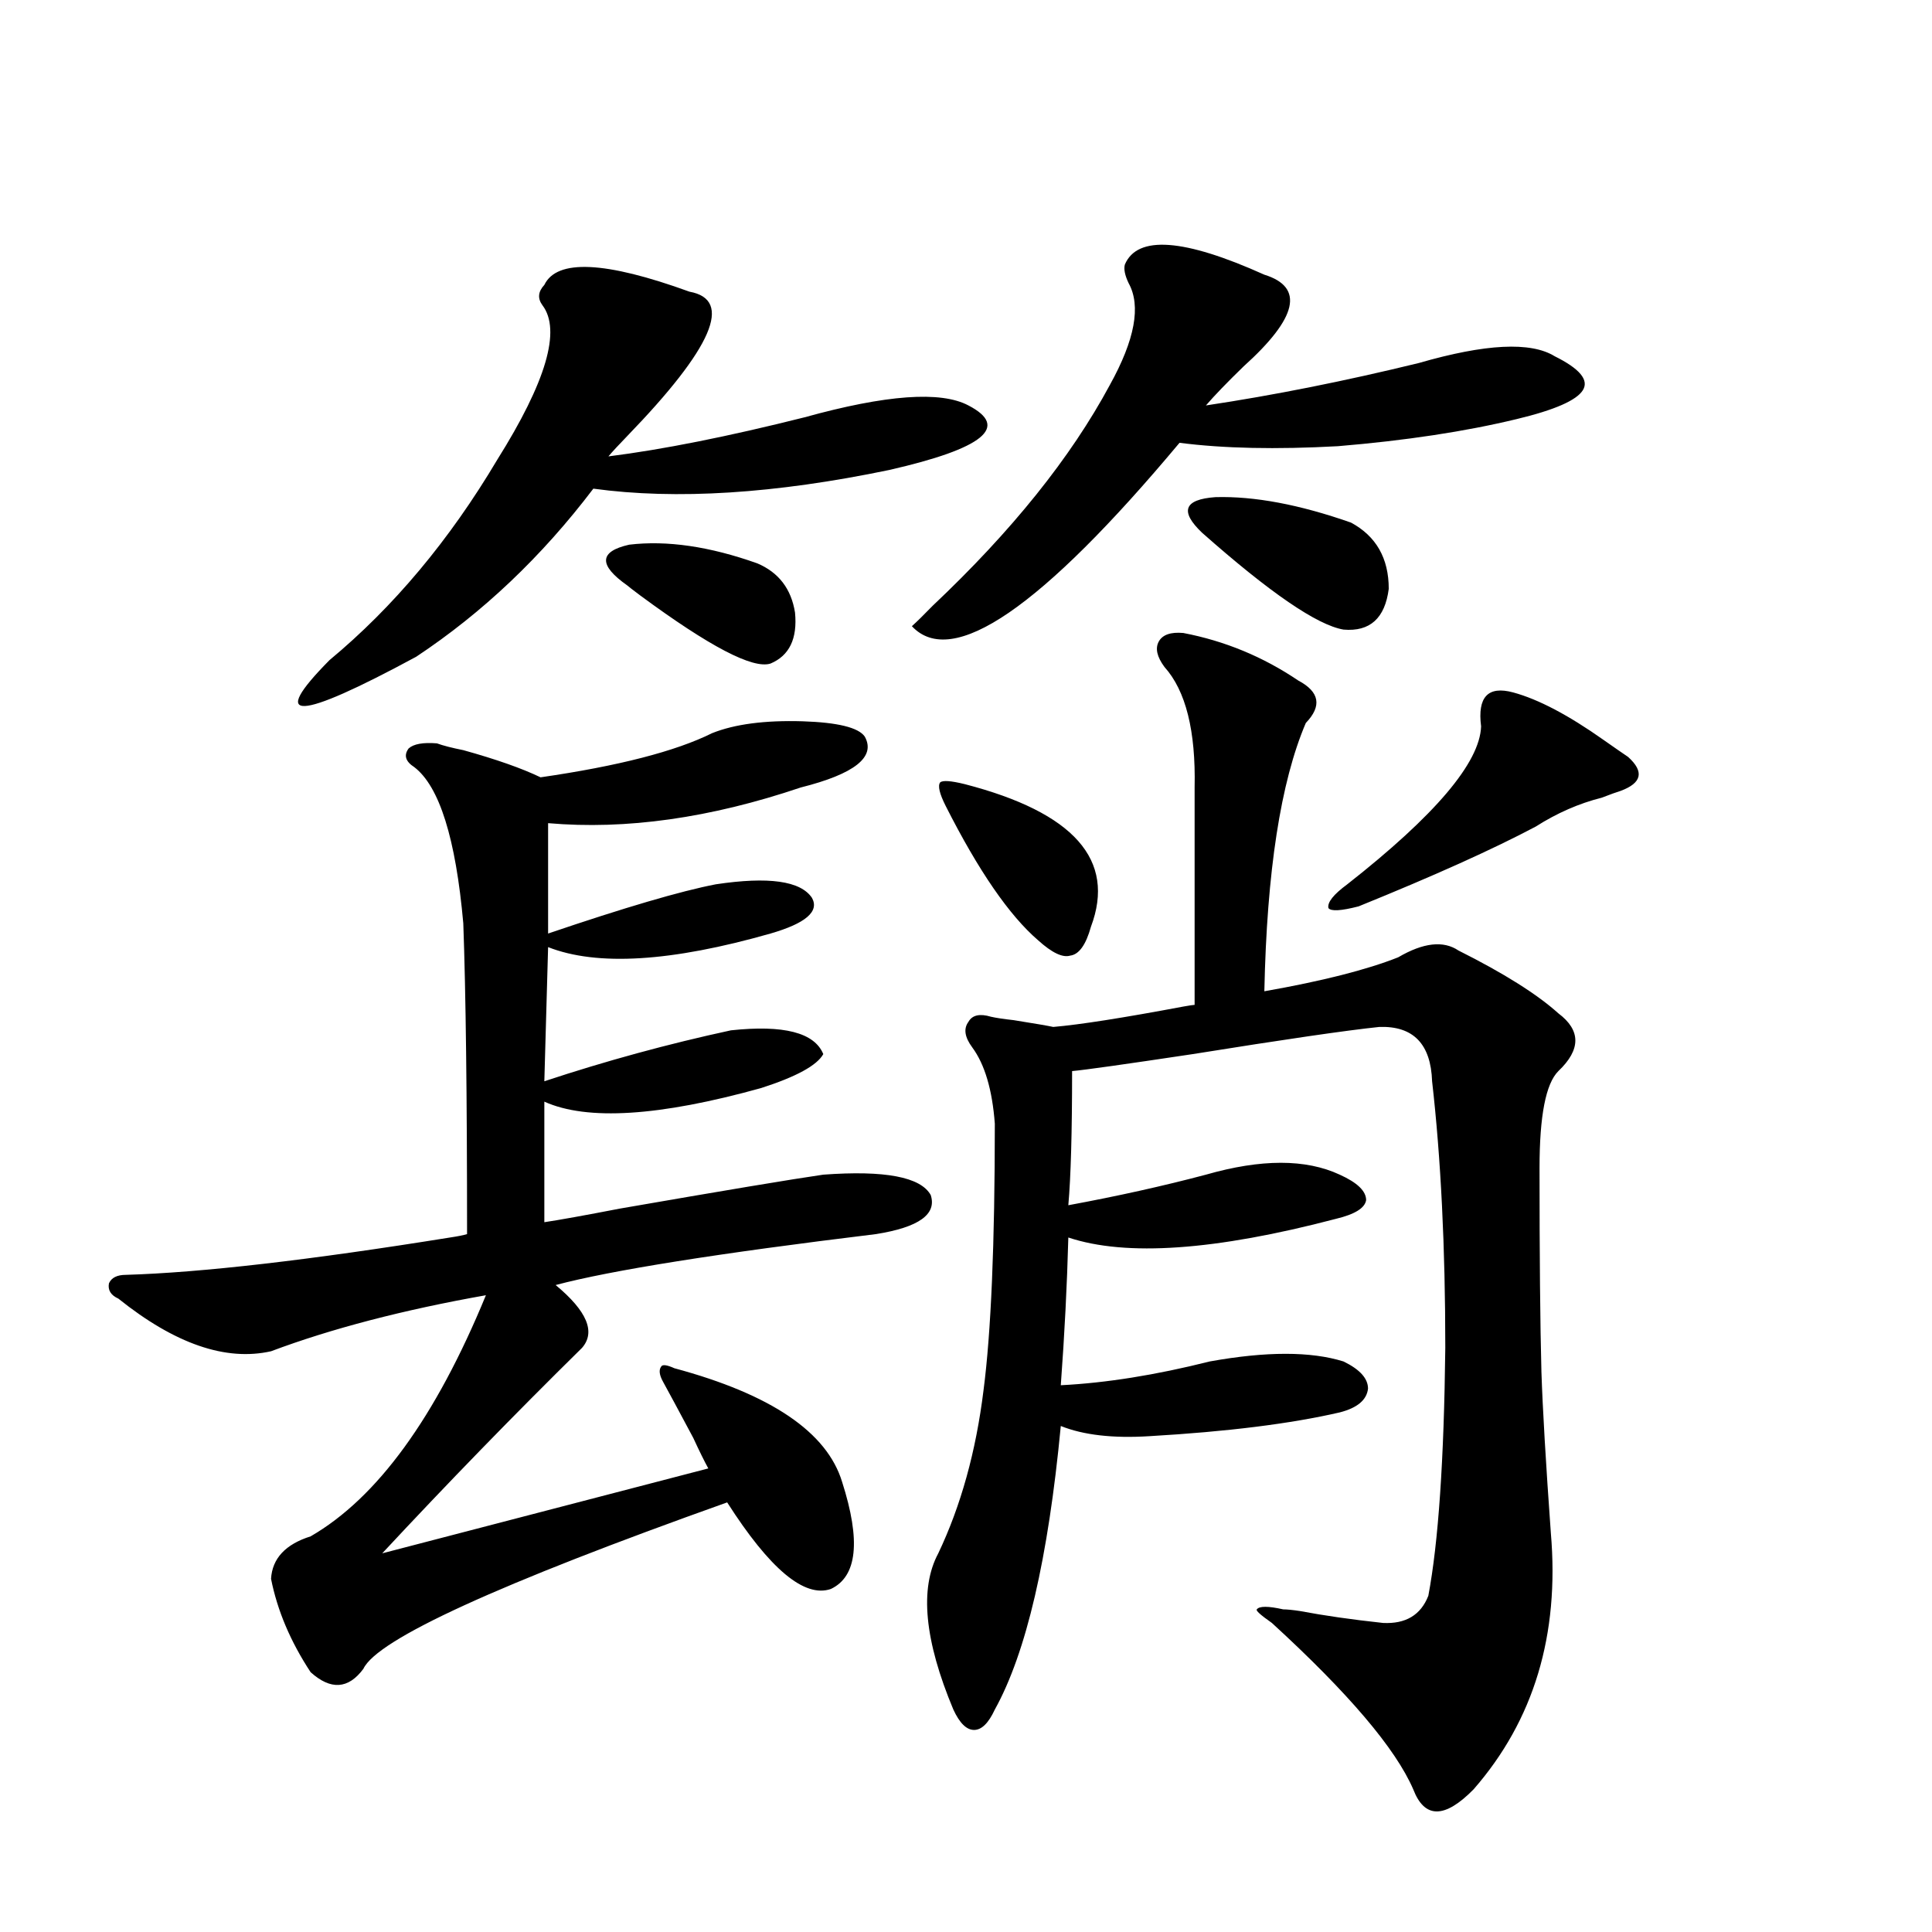 <?xml version="1.0" encoding="utf-8"?>
<!-- Generator: Adobe Illustrator 16.0.0, SVG Export Plug-In . SVG Version: 6.00 Build 0)  -->
<!DOCTYPE svg PUBLIC "-//W3C//DTD SVG 1.1//EN" "http://www.w3.org/Graphics/SVG/1.1/DTD/svg11.dtd">
<svg version="1.1" id="图层_1" xmlns="http://www.w3.org/2000/svg" xmlns:xlink="http://www.w3.org/1999/xlink" x="0px" y="0px"
	 width="1000px" height="1000px" viewBox="0 0 1000 1000" enable-background="new 0 0 1000 1000" xml:space="preserve">
<path d="M435.892,767.086c9.756,30.473,7.805,48.93-5.854,55.371c-13.658,4.697-31.554-10.245-53.657-44.824
	C258,819.821,195.242,848.522,188.093,863.766c-7.805,10.547-16.92,11.124-27.316,1.758c-10.411-15.82-17.24-31.943-20.487-48.34
	c0.641-10.547,7.47-17.866,20.487-21.973c34.466-19.913,64.709-61.523,90.729-124.805c-42.926,7.622-79.998,17.29-111.217,29.004
	c-23.414,5.273-49.755-3.804-79.022-27.246c-3.902-1.758-5.533-4.395-4.878-7.91c1.296-2.925,4.223-4.395,8.78-4.395
	c39.023-1.167,94.952-7.608,167.801-19.336c3.902-0.577,6.829-1.167,8.78-1.758c0-71.48-0.655-125.093-1.951-160.84
	c-3.902-43.945-12.362-70.889-25.365-80.859c-4.558-2.925-5.533-6.152-2.927-9.668c2.592-2.334,7.47-3.213,14.634-2.637
	c3.247,1.181,7.805,2.348,13.658,3.516c16.905,4.697,30.243,9.38,39.999,14.063c40.319-5.85,69.907-13.472,88.778-22.852
	c11.707-4.683,27.316-6.729,46.828-6.152c18.201,0.591,28.933,3.227,32.194,7.91c5.854,10.547-5.213,19.336-33.17,26.367
	c-46.828,15.82-90.409,21.973-130.729,18.457v57.129c39.664-13.472,68.611-21.973,86.827-25.488
	c27.316-4.092,43.901-1.758,49.755,7.031c3.902,7.031-3.262,13.184-21.463,18.457c-51.386,14.653-89.754,17.001-115.119,7.031
	l-1.951,69.434c31.859-10.547,64.054-19.336,96.583-26.367c27.316-2.925,43.246,1.181,47.804,12.305
	c-3.262,5.864-13.993,11.728-32.194,17.578c-52.682,14.653-90.089,17.001-112.192,7.031v62.402
	c7.805-1.167,20.808-3.516,39.023-7.031c53.978-9.366,89.099-15.23,105.363-17.578c31.859-2.334,50.396,1.181,55.608,10.547
	c3.247,9.97-6.188,16.699-28.292,20.215c-81.949,9.97-137.237,18.759-165.85,26.367c16.25,13.486,20.808,24.321,13.658,32.52
	C266.14,732.232,231.659,767.677,197.849,804l168.776-43.945c-1.951-3.516-4.558-8.789-7.805-15.82
	c-7.805-14.639-13.018-24.307-15.609-29.004c-1.951-3.516-2.286-6.152-0.976-7.91c0.641-1.167,2.927-0.879,6.829,0.879
	C399.14,721.685,428.087,741.31,435.892,767.086z M356.869,150.973c22.759,4.106,12.027,29.004-32.194,74.707
	c-4.558,4.697-7.805,8.212-9.756,10.547c27.957-3.516,61.782-10.245,101.461-20.215c42.271-11.714,70.563-13.76,84.876-6.152
	c21.463,11.137,7.805,22.275-40.975,33.398c-59.19,12.305-110.241,15.532-153.167,9.668c-26.676,35.156-57.239,64.16-91.705,87.012
	c-61.797,33.398-76.751,33.989-44.877,1.758c33.17-27.534,62.103-62.1,86.827-103.711c25.365-40.43,33.17-67.085,23.414-79.98
	c-2.606-3.516-2.286-7.031,0.976-10.547C288.243,133.985,313.288,135.153,356.869,150.973z M391.99,291.598
	c11.052,4.697,17.561,13.184,19.512,25.488c1.296,13.486-2.927,22.275-12.683,26.367c-9.115,2.939-31.554-8.789-67.315-35.156
	c-3.902-2.925-6.188-4.683-6.829-5.273c-14.969-10.547-14.634-17.578,0.976-21.094C345.162,279.595,367.266,282.809,391.99,291.598z
	 M582.229,136.91c6.494-15.23,30.563-13.472,72.193,5.273c20.808,6.455,17.226,22.275-10.731,47.461
	c-8.46,8.212-14.969,14.941-19.512,20.215c35.121-5.273,71.858-12.593,110.241-21.973c34.466-9.956,57.88-11.124,70.242-3.516
	c13.003,6.455,17.881,12.305,14.634,17.578c-3.262,5.273-14.634,10.259-34.146,14.941c-26.676,6.455-57.56,11.137-92.681,14.063
	c-31.874,1.758-59.19,1.181-81.949-1.758c-71.553,85.556-117.726,117.197-138.533,94.922c2.592-2.334,6.174-5.85,10.731-10.547
	c40.975-38.672,71.538-76.753,91.705-114.258c13.003-23.428,16.25-41.006,9.756-52.734
	C582.229,142.486,581.574,139.259,582.229,136.91z M612.473,327.633c21.463,4.106,41.295,12.305,59.511,24.609
	c11.052,5.864,12.348,13.184,3.902,21.973c-13.018,30.473-20.167,76.767-21.463,138.867c29.908-5.273,53.002-11.124,69.267-17.578
	c13.003-7.608,23.414-8.789,31.219-3.516c23.414,11.728,40.64,22.563,51.706,32.52c11.707,8.789,11.707,18.759,0,29.883
	c-6.509,6.455-9.756,23.154-9.756,50.098c0,45.703,0.32,80.859,0.976,105.469c0.641,19.336,2.271,47.173,4.878,83.496
	c4.543,52.734-8.78,96.968-39.999,132.715c-14.969,15.23-25.365,15.23-31.219,0c-9.115-21.094-33.505-49.809-73.169-86.133
	c-5.854-4.106-8.46-6.455-7.805-7.031c1.296-1.758,5.854-1.758,13.658,0c1.951,0,4.878,0.288,8.78,0.879
	c12.348,2.334,26.661,4.395,42.926,6.152c11.707,0.577,19.512-4.106,23.414-14.063c5.198-27.534,8.125-70.313,8.78-128.32
	c0-52.144-2.286-98.135-6.829-137.988c-0.655-19.336-9.756-28.702-27.316-28.125c-16.92,1.758-49.114,6.455-96.583,14.063
	c-35.121,5.273-55.943,8.212-62.438,8.789c0,31.641-0.655,54.794-1.951,69.434c25.365-4.683,49.1-9.956,71.218-15.82
	c28.612-8.198,51.706-8.198,69.267,0c9.101,4.106,13.658,8.501,13.658,13.184c-0.655,4.106-5.854,7.333-15.609,9.668
	c-62.438,16.411-108.625,19.638-138.533,9.668c-0.655,24.609-1.951,50.098-3.902,76.465c23.414-1.167,49.1-5.273,77.071-12.305
	c29.268-5.273,52.347-5.273,69.267,0c8.445,4.106,12.683,8.789,12.683,14.063c-0.655,5.864-5.533,9.97-14.634,12.305
	c-25.365,5.864-58.215,9.97-98.534,12.305c-18.871,1.181-34.146-0.577-45.853-5.273c-6.509,68.555-17.896,117.471-34.146,146.777
	c-3.262,7.031-6.829,10.547-10.731,10.547s-7.484-3.516-10.731-10.547c-14.969-35.747-17.561-62.691-7.805-80.859
	c11.707-24.609,19.512-52.734,23.414-84.375c3.902-29.883,5.854-75.874,5.854-137.988c-1.311-17.578-5.213-30.762-11.707-39.551
	c-3.902-5.273-4.558-9.668-1.951-13.184c1.951-3.516,5.854-4.395,11.707-2.637c2.592,0.591,6.494,1.181,11.707,1.758
	c11.052,1.758,17.881,2.939,20.487,3.516c13.658-1.167,36.097-4.683,67.315-10.547c3.247-0.577,5.198-0.879,5.854-0.879v-112.5
	c0.641-29.292-4.558-50.098-15.609-62.402c-3.902-5.273-4.878-9.668-2.927-13.184S605.964,327.056,612.473,327.633z
	 M499.305,405.856c56.584,14.653,78.367,39.262,65.364,73.828c-2.606,9.38-6.188,14.365-10.731,14.941
	c-3.902,1.181-9.436-1.456-16.585-7.91c-14.969-12.881-30.898-36.035-47.804-69.434c-3.262-6.441-4.237-10.547-2.927-12.305
	C487.918,403.81,492.141,404.098,499.305,405.856z M622.229,275.778c-11.707-11.124-9.436-17.276,6.829-18.457
	c20.152-0.577,43.566,3.818,70.242,13.184c13.003,7.031,19.512,18.457,19.512,34.277c-1.951,15.244-9.756,22.275-23.414,21.094
	C681.739,323.541,657.35,306.842,622.229,275.778z M783.2,358.395c13.003,3.516,28.612,11.728,46.828,24.609
	c5.854,4.106,10.076,7.031,12.683,8.789c8.445,7.622,7.149,13.486-3.902,17.578c-1.951,0.591-5.213,1.758-9.756,3.516
	c-11.707,2.939-23.094,7.91-34.146,14.941c-22.118,11.728-52.682,25.488-91.705,41.309c-9.115,2.348-14.313,2.637-15.609,0.879
	c-0.655-2.925,2.592-7.031,9.756-12.305c45.518-35.733,68.611-62.979,69.267-81.738C764.664,360.743,770.183,354.879,783.2,358.395z
	"/>
</svg>
